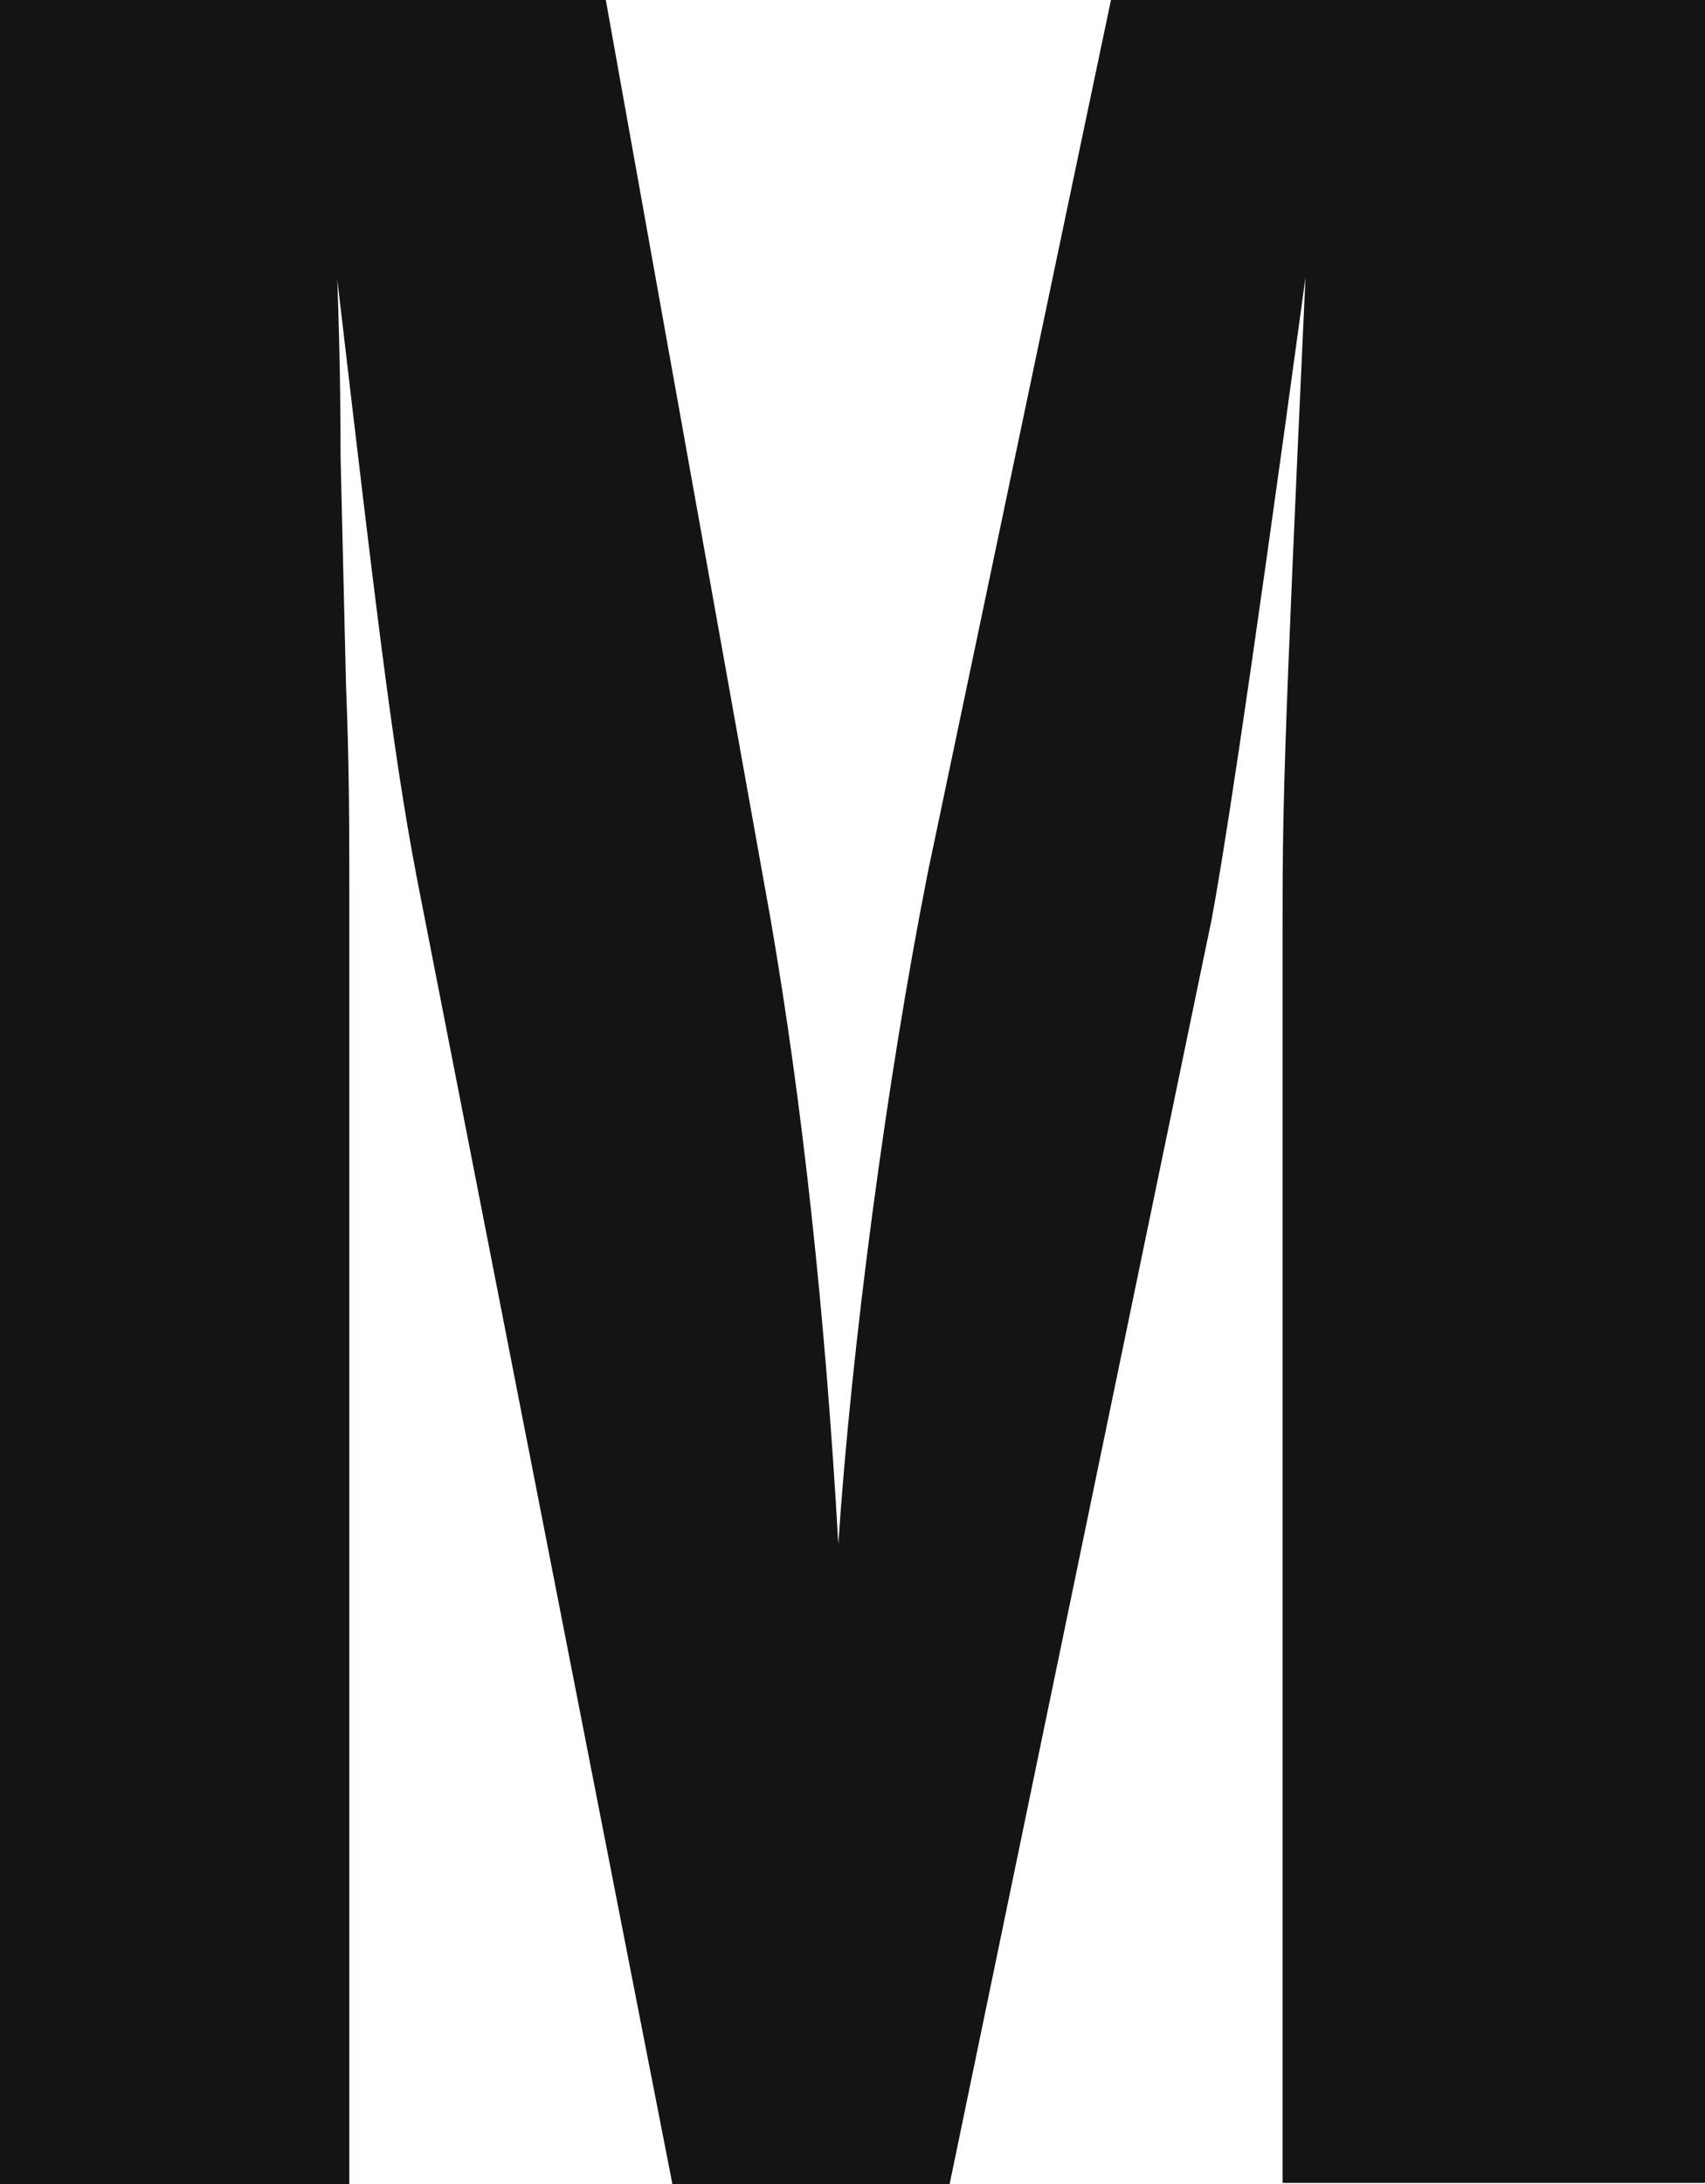 <?xml version="1.0" encoding="UTF-8"?><svg id="a" xmlns="http://www.w3.org/2000/svg" width="15.62" height="20" viewBox="0 0 15.62 20" preserveAspectRatio="none"><g id="b"><g id="c"><g id="d"><path id="e" d="M0,0h5.55l1.51,8.42c.29,1.68.5,3.6.62,5.72.12-1.8.44-4.23.82-6.15l1.68-8h5.44v20h-3.87v-11.39c0-1.2,0-1.5.21-6.06-.56,4.11-.77,5.4-.86,5.88l-2.4,11.58h-2.54l-2.3-11.75c-.24-1.2-.38-2.36-.77-5.69.03.83.03,1.41.03,1.62l.05,2.1c.03.72.03,1.34.03,1.85v11.87H0V0Z" style="fill:#131413; fill-rule:evenodd;"/></g></g></g></svg>
